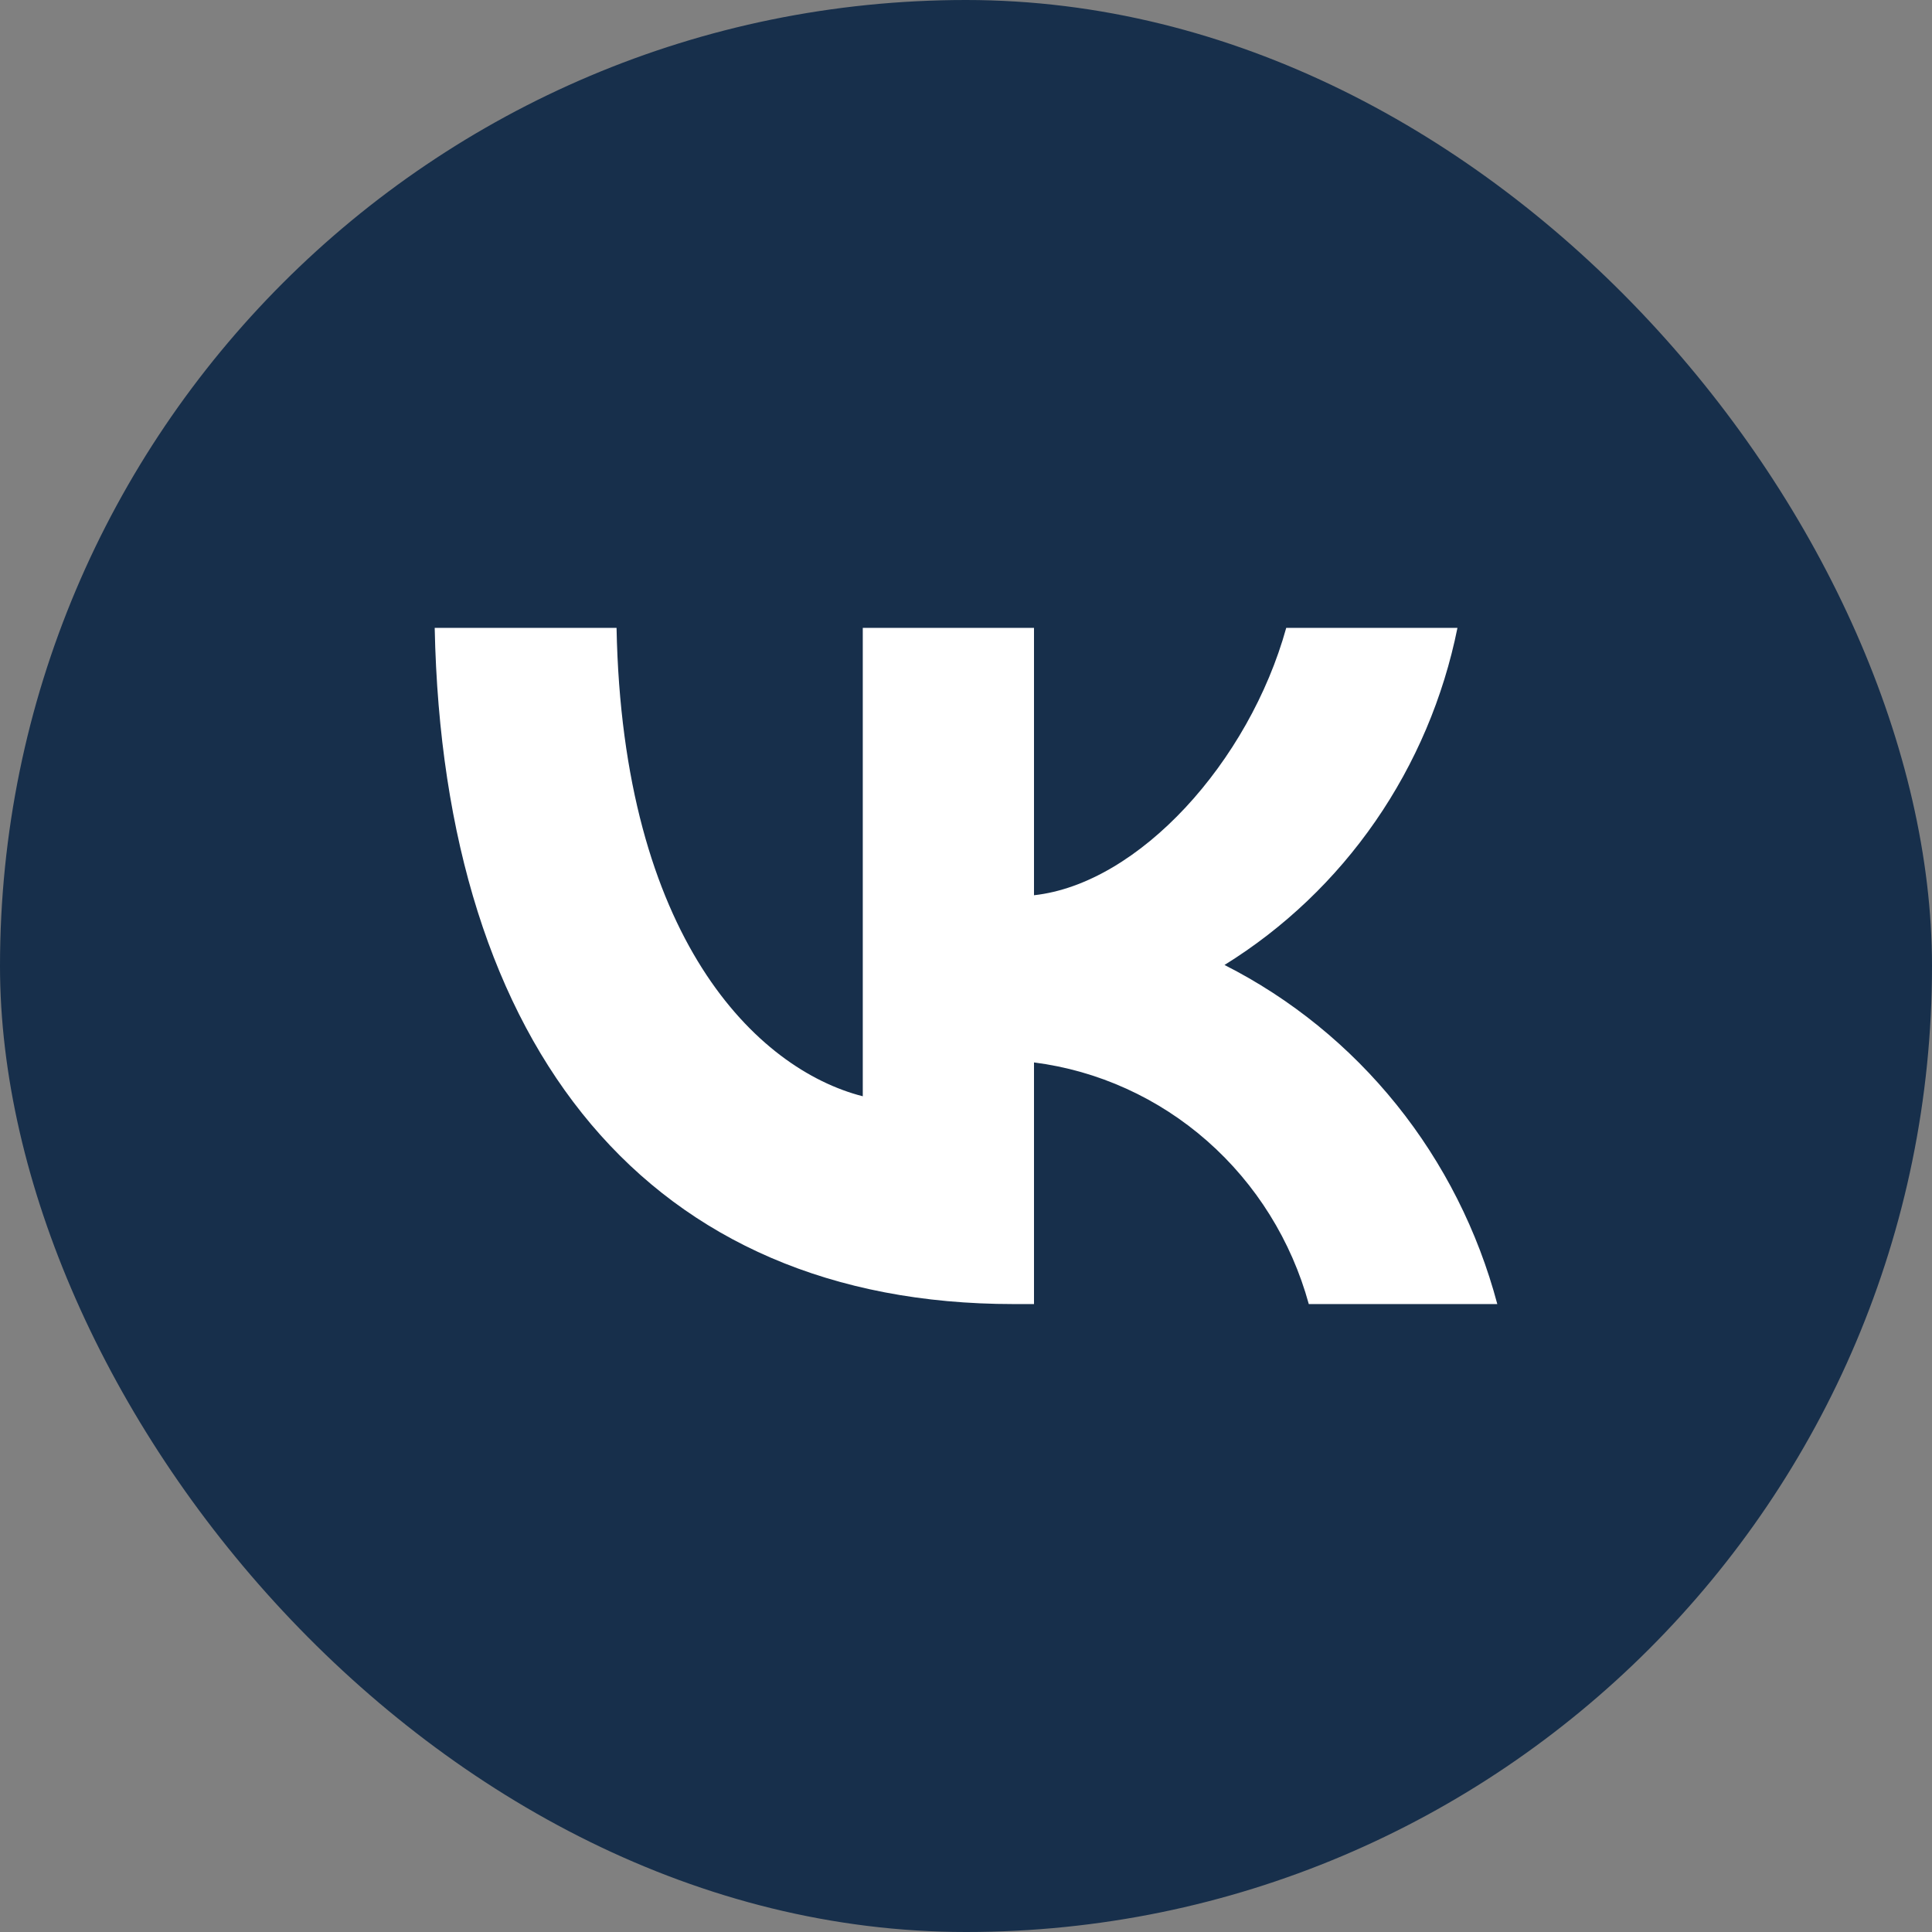 <?xml version="1.0" encoding="UTF-8"?> <svg xmlns="http://www.w3.org/2000/svg" width="56" height="56" viewBox="0 0 56 56" fill="none"><rect x="0" y="0" width="56" height="56" fill="#808080" stroke="none"/><rect width="56" height="56" rx="28" fill="#172F4B"></rect><path d="M29.375 37.799C18.852 37.799 12.85 30.442 12.6 18.199H17.871C18.044 27.185 21.93 30.991 25.008 31.776V18.199H29.971V25.949C33.011 25.615 36.205 22.084 37.282 18.199H42.245C41.839 20.214 41.03 22.122 39.868 23.803C38.706 25.484 37.217 26.902 35.493 27.97C37.417 28.945 39.117 30.325 40.48 32.02C41.843 33.714 42.838 35.684 43.4 37.799H37.936C37.432 35.962 36.407 34.317 34.99 33.071C33.574 31.825 31.828 31.033 29.971 30.795V37.799H29.375V37.799Z" fill="white"></path></svg> 
